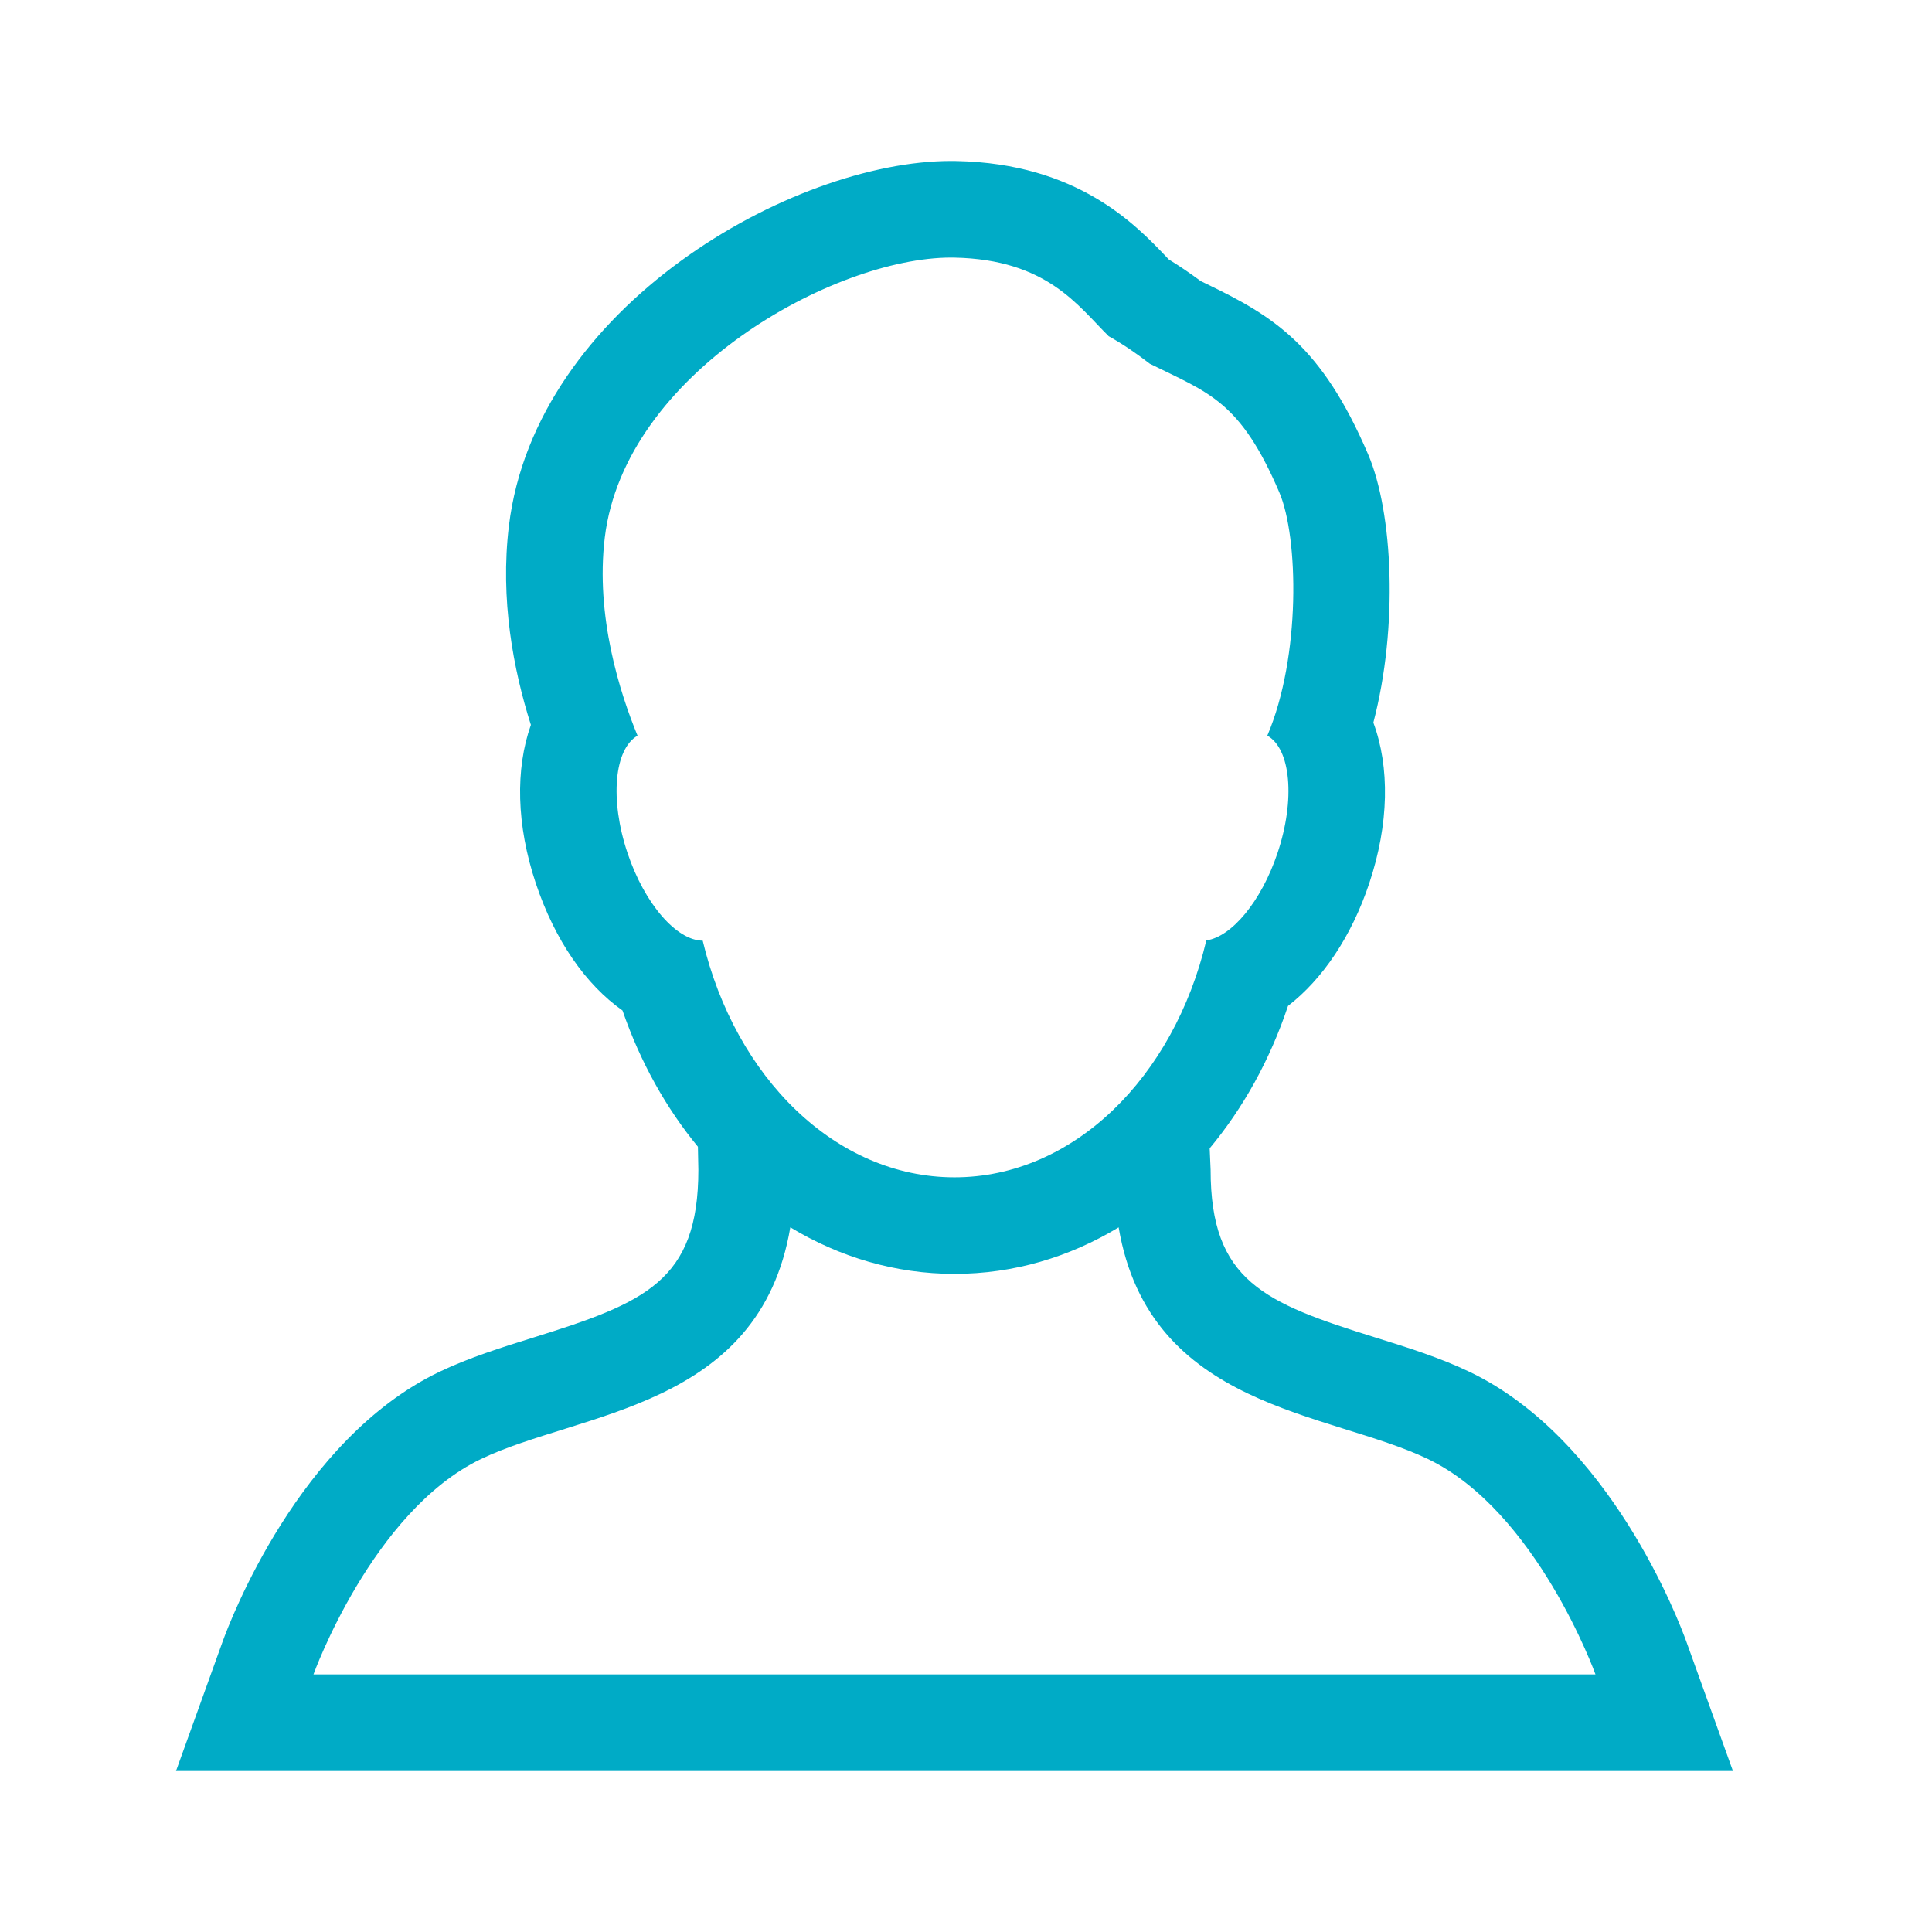 <?xml version="1.0" encoding="utf-8"?>
<!-- Generator: Adobe Illustrator 18.1.1, SVG Export Plug-In . SVG Version: 6.00 Build 0)  -->
<!DOCTYPE svg PUBLIC "-//W3C//DTD SVG 1.1//EN" "http://www.w3.org/Graphics/SVG/1.1/DTD/svg11.dtd">
<svg version="1.1" xmlns="http://www.w3.org/2000/svg" xmlns:xlink="http://www.w3.org/1999/xlink" x="0px" y="0px"
	 viewBox="0 0 120 120" enable-background="new 0 0 120 120" xml:space="preserve">
<g id="レイヤー_1">
	<path fill="#00ABC6" d="M104.744,101.968c-0.459-1.274-4.733-12.568-13.453-16.753c-1.857-0.891-3.889-1.525-5.853-2.137
		c-6.919-2.157-10.245-3.502-10.245-10.424l-0.058-1.33c2.062-2.479,3.734-5.458,4.865-8.843c2.147-1.664,3.938-4.308,5.039-7.594
		c1.245-3.713,1.285-7.249,0.263-10.005c1.56-5.96,1.216-13.066-0.326-16.664c-2.887-6.736-5.843-8.561-10.022-10.577
		c-0.123-0.06-0.249-0.12-0.377-0.182c-0.673-0.5-1.329-0.945-1.982-1.344c-0.035-0.037-0.07-0.074-0.106-0.112
		c-1.94-2.043-5.55-5.847-13.082-6.001c-0.112-0.002-0.227-0.003-0.341-0.003c-9.84,0-25.811,9.041-27.458,22.667
		c-0.552,4.562,0.273,8.917,1.366,12.358c-0.969,2.736-0.909,6.217,0.313,9.862c1.184,3.532,3.089,6.261,5.379,7.879
		c1.113,3.223,2.717,6.072,4.683,8.461l0.028,1.44c0,6.909-3.326,8.253-10.245,10.411c-1.965,0.613-3.996,1.246-5.853,2.137
		c-8.72,4.186-12.994,15.479-13.453,16.753L10.933,110h8.537h79.629h8.537L104.744,101.968z M38.975,52.979
		c-1.115-3.326-0.82-6.462,0.624-7.285c-1.09-2.644-2.626-7.416-2.035-12.308c1.235-10.212,14.24-17.387,21.501-17.387
		c0.073,0,0.147,0.001,0.219,0.002c5.75,0.117,7.677,3.002,9.578,4.882c0.899,0.499,1.744,1.083,2.555,1.711
		c3.689,1.821,5.613,2.317,8.044,7.989c1.193,2.784,1.346,10.197-0.745,15.108c1.452,0.815,1.751,3.957,0.634,7.29
		c-1.013,3.021-2.858,5.212-4.423,5.43c-2.021,8.511-8.256,14.715-15.642,14.715c-7.381,0-13.613-6.196-15.639-14.699
		C42.032,58.421,40.041,56.161,38.975,52.979z M19.47,104c0,0,3.648-10.134,10.404-13.377c6.162-2.958,17.302-3.111,19.214-14.392
		c3.067,1.855,6.532,2.892,10.196,2.892c3.665,0,7.129-1.035,10.196-2.89c1.913,11.279,13.053,11.432,19.214,14.39
		C95.45,93.866,99.098,104,99.098,104H19.47z"/>
	<rect fill="none" width="120" height="120"/>
</g>
<g id="contents">
</g>
<g id="Header-nav">
	<g id="icon_x5F_tel">
	</g>
</g>
<g id="Layer_1">
</g>
<g id="Graphic">
</g>
</svg>
